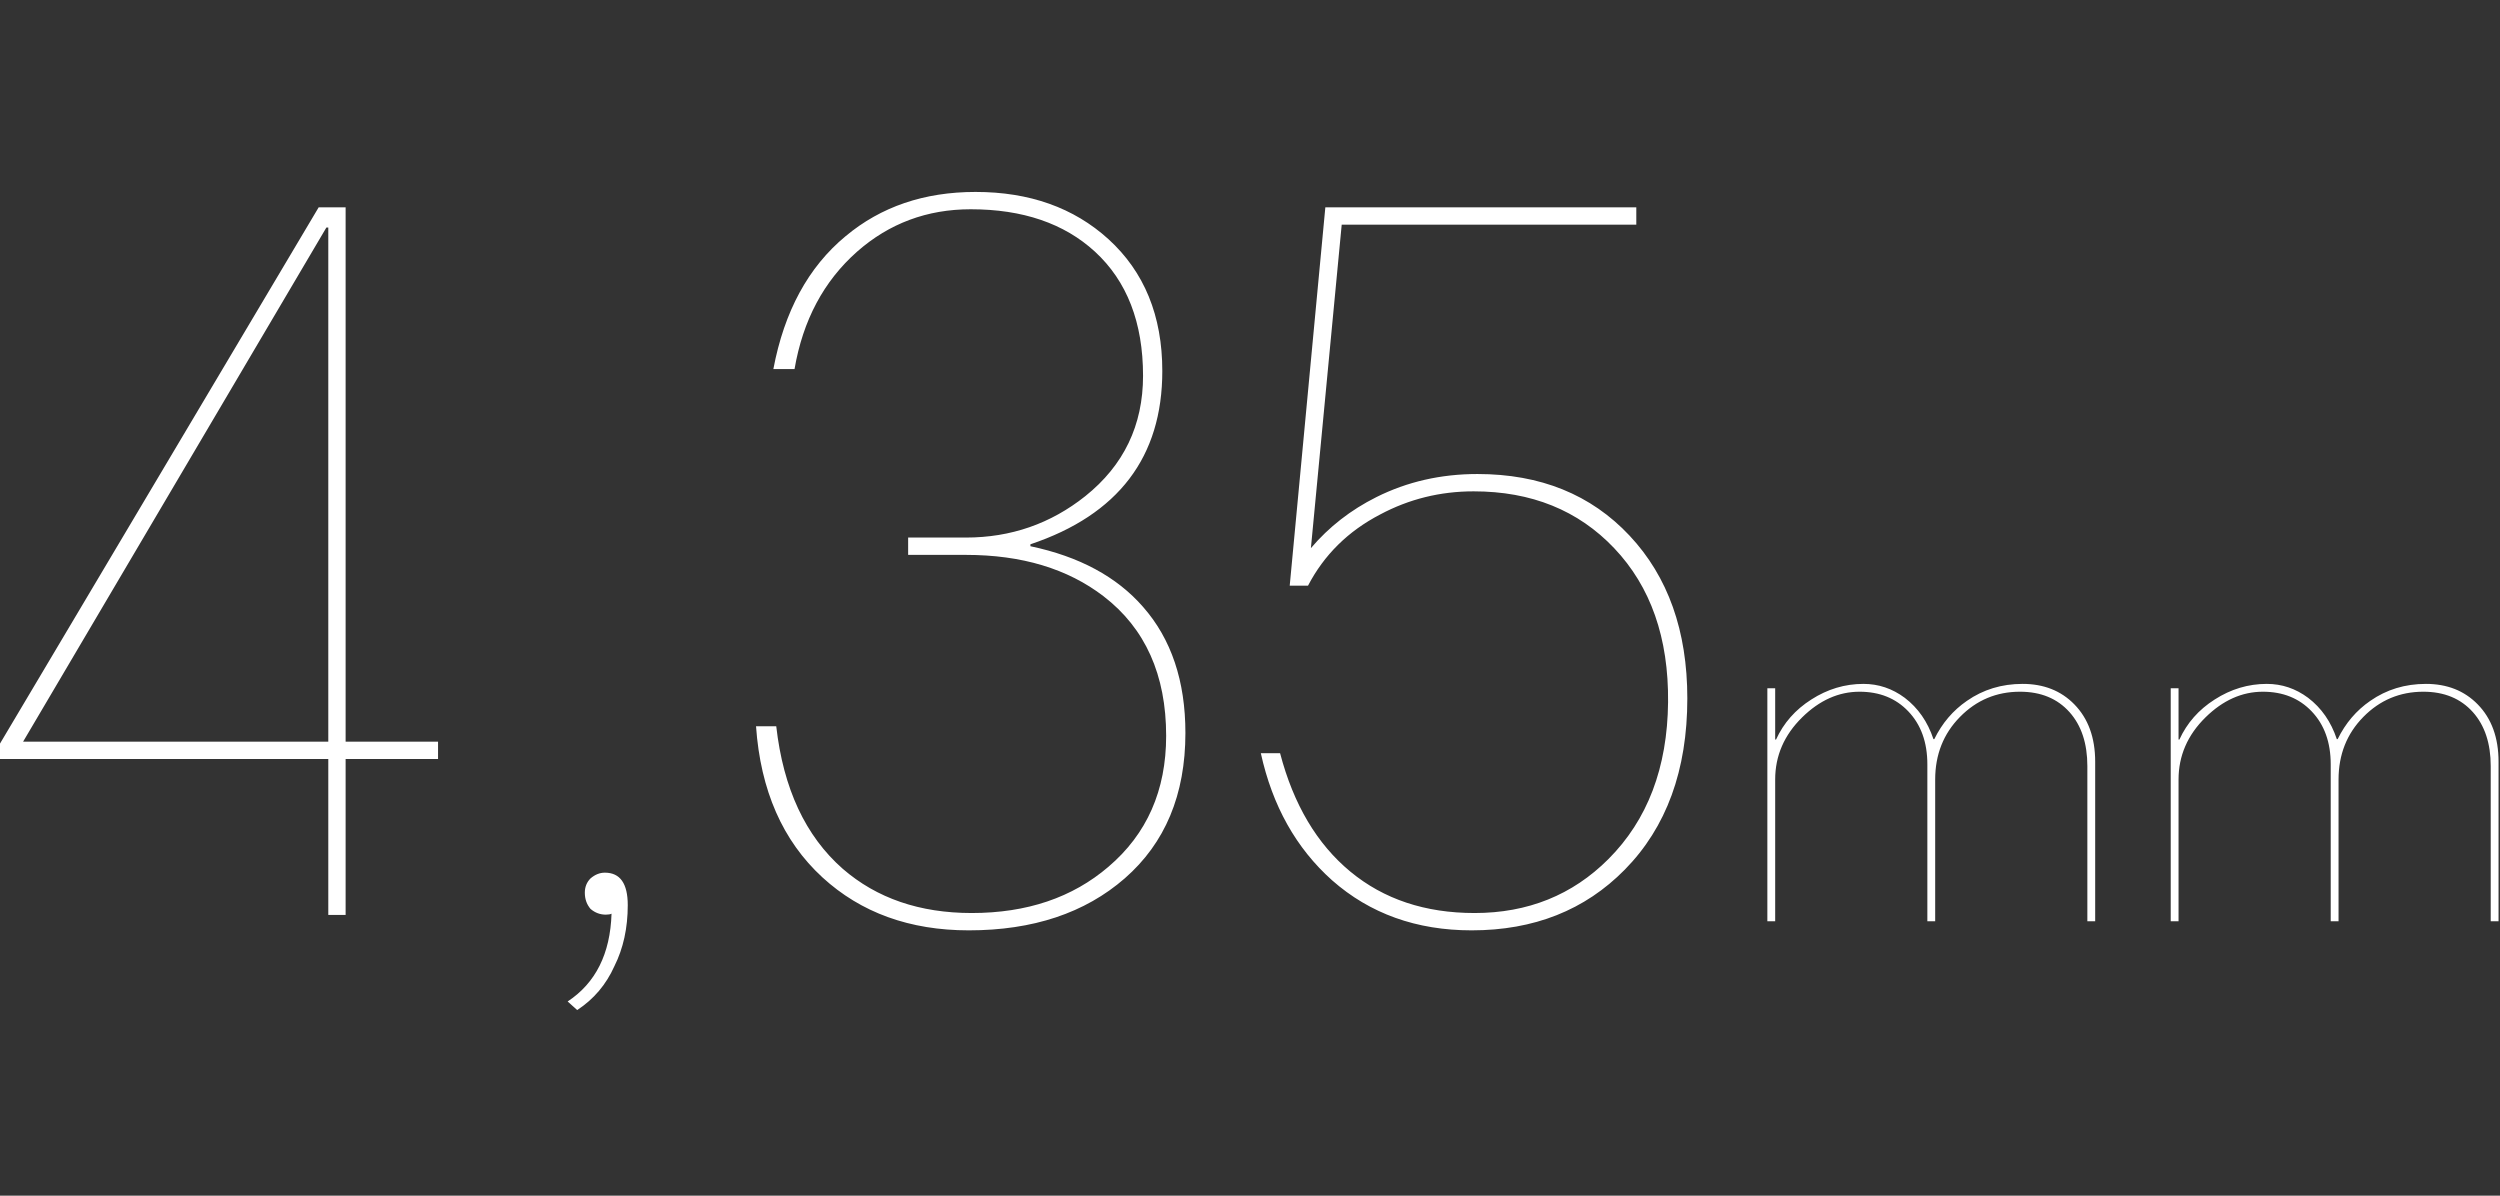 <svg width="483" height="231" viewBox="0 0 483 231" fill="none" xmlns="http://www.w3.org/2000/svg">
<rect x="0" y="0" width="483" height="231" fill="#333333" stroke="none"/>
<path d="M66.774 40.058V143.288H84.63V146.636H66.774V176.768H63.426V146.636H0V143.66L61.566 40.058H66.774ZM4.464 143.288H63.426V43.964H63.054L4.464 143.288ZM187.171 179.744C175.763 179.744 166.339 176.334 158.899 169.514C151.211 162.446 146.933 152.712 146.065 140.312H149.971C151.335 152.34 155.613 161.516 162.805 167.84C169.377 173.544 177.685 176.396 187.729 176.396C198.393 176.396 207.197 173.42 214.141 167.468C221.581 161.144 225.301 152.712 225.301 142.172C225.301 130.392 221.271 121.402 213.211 115.202C206.267 109.87 197.401 107.204 186.613 107.204H175.453V103.856H186.613C195.293 103.856 202.981 101.19 209.677 95.858C217.117 89.906 220.837 82.156 220.837 72.608C220.837 62.316 217.737 54.318 211.537 48.614C205.585 43.158 197.587 40.43 187.543 40.43C179.111 40.43 171.795 43.158 165.595 48.614C159.147 54.318 155.117 61.882 153.505 71.306H149.413C151.521 60.146 156.171 51.59 163.363 45.638C170.183 39.934 178.553 37.082 188.473 37.082C198.889 37.082 207.445 40.12 214.141 46.196C221.085 52.52 224.557 61.014 224.557 71.678C224.557 88.294 216.063 99.454 199.075 105.158V105.53C208.499 107.514 215.753 111.42 220.837 117.248C226.293 123.448 229.021 131.57 229.021 141.614C229.021 153.518 225.115 162.88 217.303 169.7C209.615 176.396 199.571 179.744 187.171 179.744ZM284.327 179.744C273.663 179.744 264.673 176.52 257.357 170.072C250.413 163.872 245.825 155.688 243.593 145.52H247.313C249.917 155.44 254.443 163.066 260.891 168.398C267.339 173.73 275.337 176.396 284.885 176.396C295.177 176.396 303.795 172.924 310.739 165.98C318.303 158.416 322.147 148.31 322.271 135.662C322.395 123.262 318.923 113.342 311.855 105.902C304.911 98.586 295.859 94.928 284.699 94.928C278.251 94.928 272.237 96.416 266.657 99.392C260.457 102.616 255.807 107.204 252.707 113.156H249.173L256.055 40.058H316.133V43.406H259.217L253.265 105.902C256.737 101.81 260.953 98.524 265.913 96.044C271.865 93.068 278.375 91.58 285.443 91.58C297.595 91.58 307.391 95.548 314.831 103.484C322.271 111.42 325.991 121.898 325.991 134.918C325.991 148.806 321.961 159.842 313.901 168.026C306.213 175.838 296.355 179.744 284.327 179.744ZM390.761 132.128C394.849 132.128 398.181 133.444 400.757 136.076C403.445 138.82 404.789 142.516 404.789 147.164V177.992H403.277V148.004C403.277 143.636 402.129 140.164 399.833 137.588C397.481 134.956 394.289 133.64 390.257 133.64C385.721 133.64 381.857 135.264 378.665 138.512C375.473 141.76 373.877 145.792 373.877 150.608V177.992H372.365V147.668C372.365 143.412 371.133 139.996 368.669 137.42C366.261 134.9 363.125 133.64 359.261 133.64C355.229 133.64 351.533 135.292 348.173 138.596C344.701 142.012 342.965 146.016 342.965 150.608V177.992H341.453V132.968H342.965V142.88H343.133C344.589 139.688 346.857 137.112 349.937 135.152C353.073 133.136 356.433 132.128 360.017 132.128C362.929 132.128 365.589 133.024 367.997 134.816C370.573 136.776 372.421 139.436 373.541 142.796H373.709C375.221 139.716 377.321 137.252 380.009 135.404C383.145 133.22 386.729 132.128 390.761 132.128ZM468.691 132.128C472.779 132.128 476.111 133.444 478.687 136.076C481.375 138.82 482.719 142.516 482.719 147.164V177.992H481.207V148.004C481.207 143.636 480.059 140.164 477.763 137.588C475.411 134.956 472.219 133.64 468.187 133.64C463.651 133.64 459.787 135.264 456.595 138.512C453.403 141.76 451.807 145.792 451.807 150.608V177.992H450.295V147.668C450.295 143.412 449.063 139.996 446.599 137.42C444.191 134.9 441.055 133.64 437.191 133.64C433.159 133.64 429.463 135.292 426.103 138.596C422.631 142.012 420.895 146.016 420.895 150.608V177.992H419.383V132.968H420.895V142.88H421.063C422.519 139.688 424.787 137.112 427.867 135.152C431.003 133.136 434.363 132.128 437.947 132.128C440.859 132.128 443.519 133.024 445.927 134.816C448.503 136.776 450.351 139.436 451.471 142.796H451.639C453.151 139.716 455.251 137.252 457.939 135.404C461.075 133.22 464.659 132.128 468.691 132.128Z" fill="white"/>
<path d="M109.67 193.484C115.077 189.92 117.903 184.267 118.149 176.525C117.903 176.648 117.535 176.71 117.043 176.71C115.937 176.71 114.954 176.341 114.094 175.604C113.356 174.743 112.988 173.699 112.988 172.47C112.988 171.364 113.356 170.442 114.094 169.705C114.954 168.968 115.876 168.599 116.859 168.599C119.808 168.599 121.283 170.688 121.283 174.866C121.283 179.29 120.423 183.223 118.702 186.664C117.105 190.227 114.708 193.054 111.513 195.143L109.67 193.484Z" fill="white"/>
</svg>

